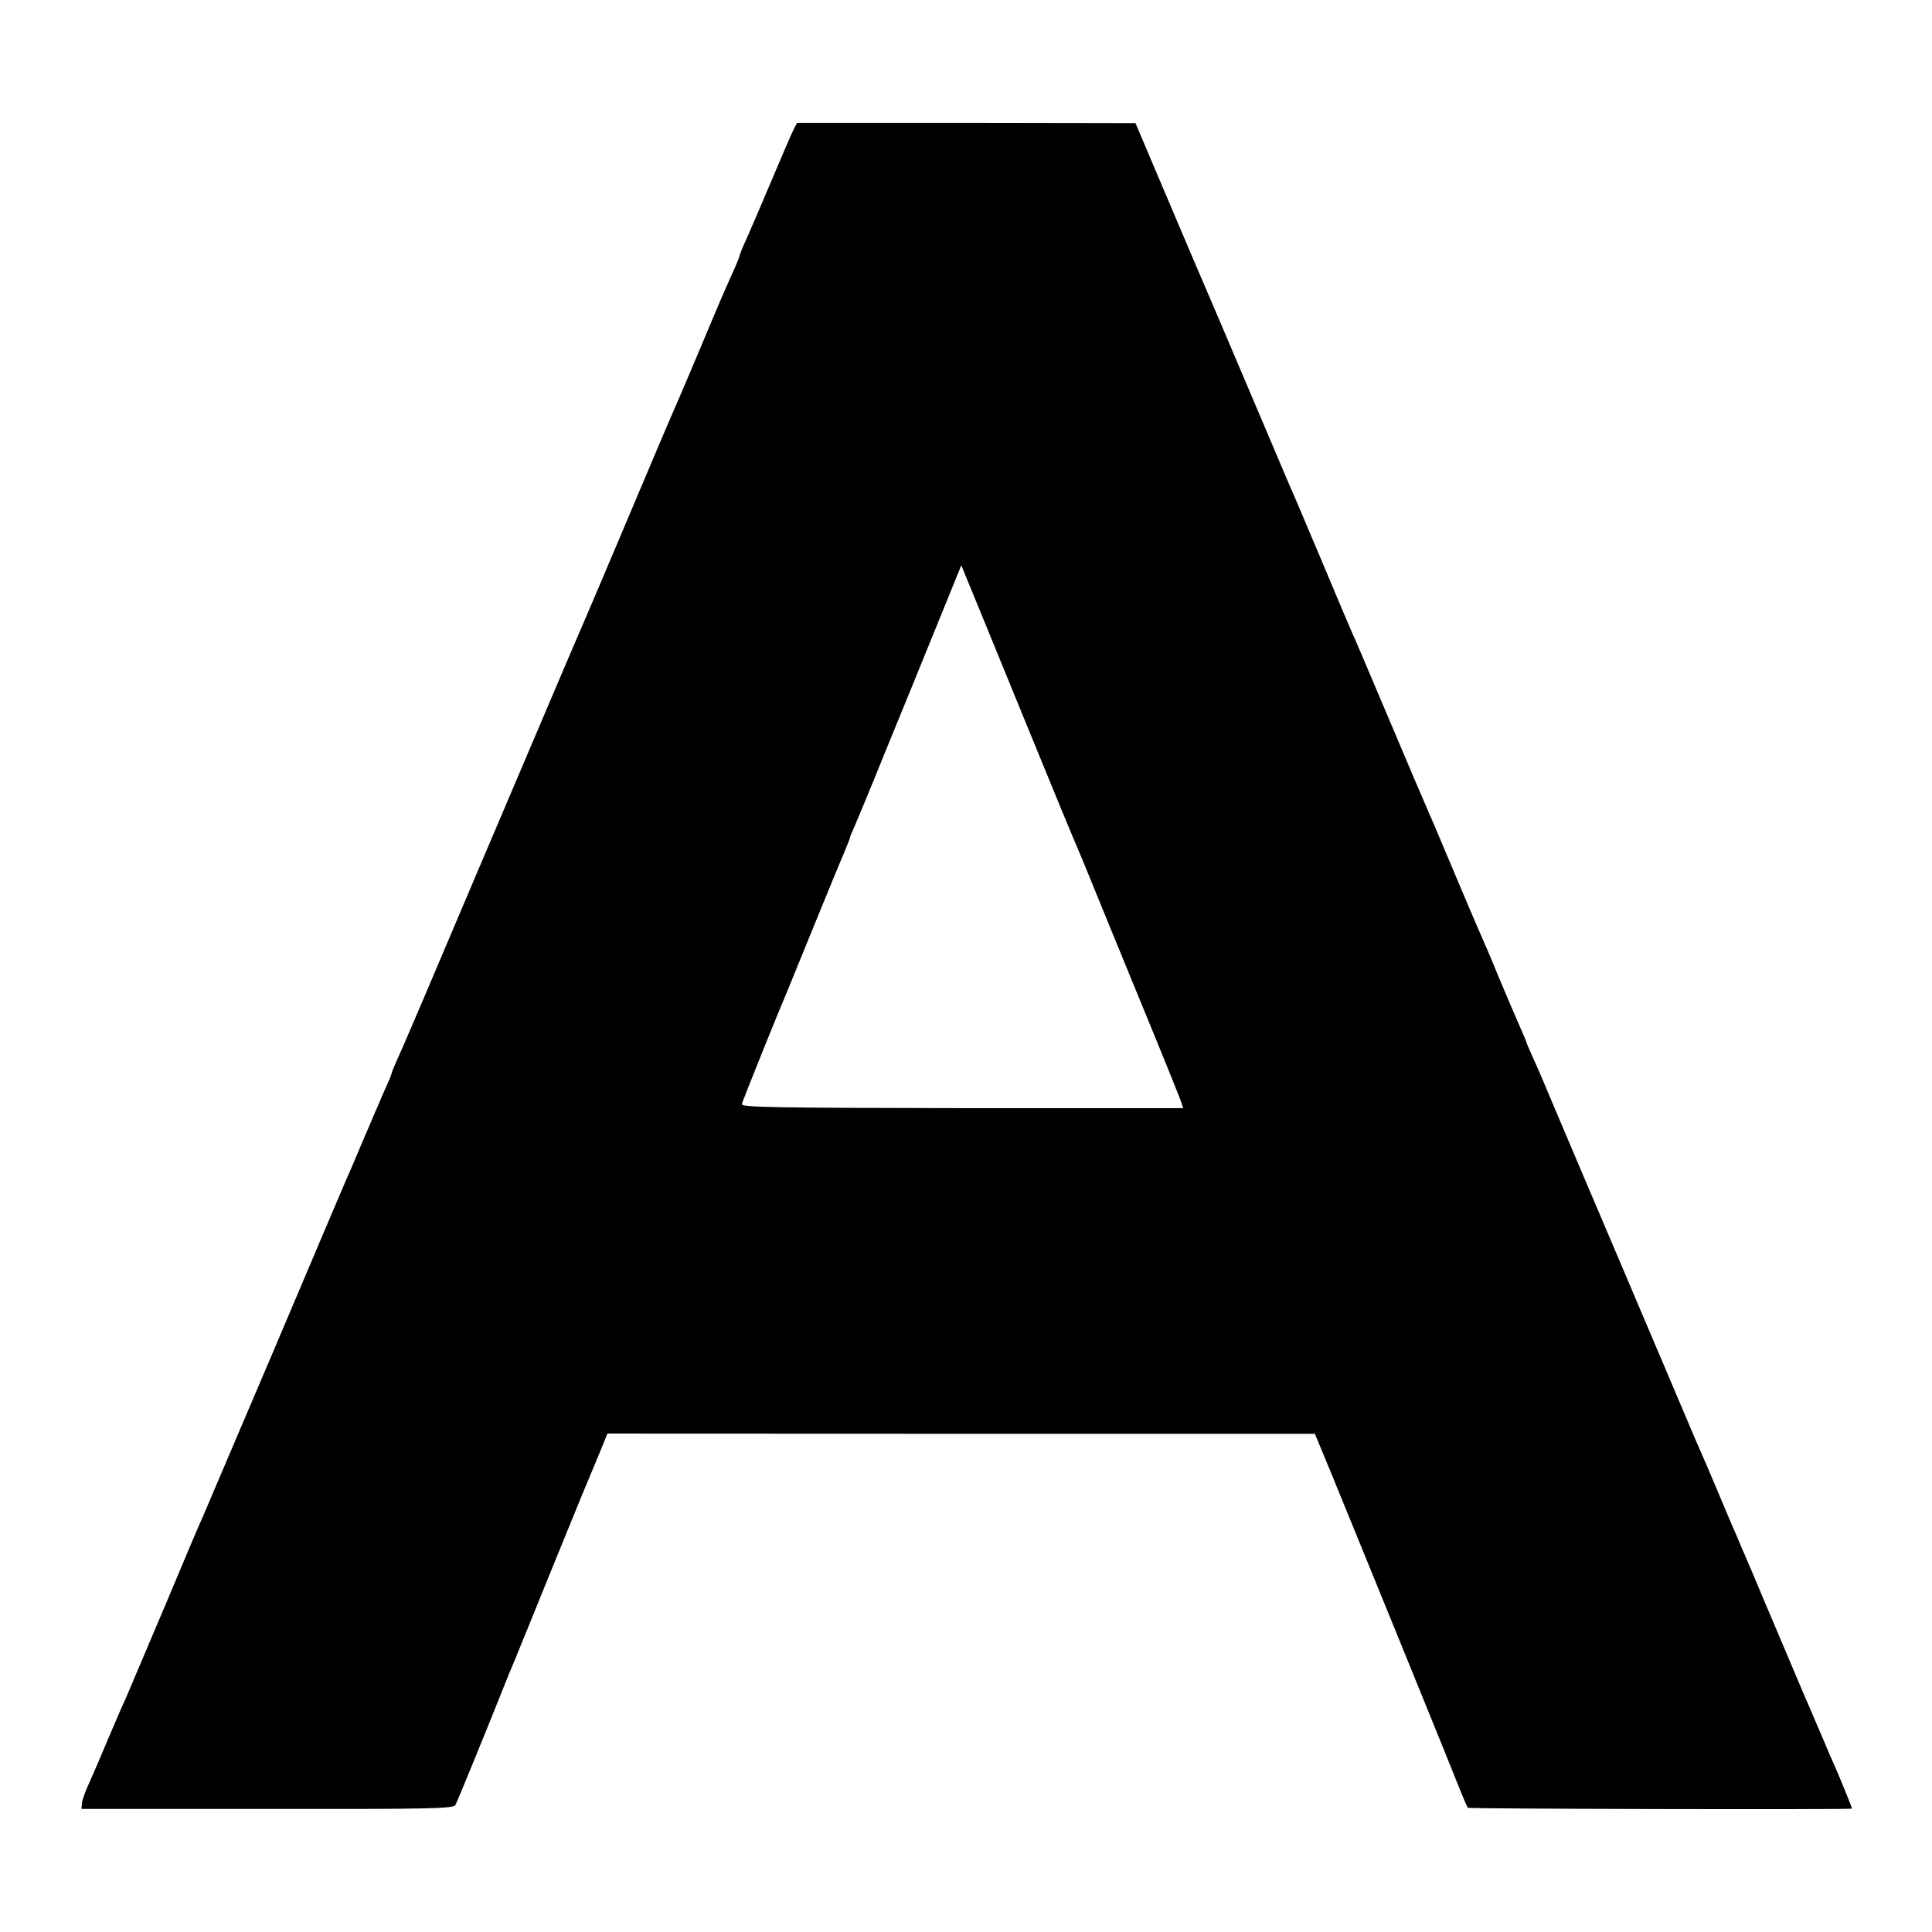 <?xml version="1.0" standalone="no"?>
<!DOCTYPE svg PUBLIC "-//W3C//DTD SVG 20010904//EN"
 "http://www.w3.org/TR/2001/REC-SVG-20010904/DTD/svg10.dtd">
<svg version="1.0" xmlns="http://www.w3.org/2000/svg"
 width="700pt" height="700pt" viewBox="0 0 700 700"
 preserveAspectRatio="xMidYMid meet">
<g transform="translate(0,700) scale(0.1,-0.1)"
fill="#000000" stroke="none">
<path d="M2875 6530 c-7 -14 -43 -97 -80 -185 -37 -88 -78 -183 -91 -212 -13
-28 -24 -55 -24 -58 0 -3 -9 -27 -21 -53 -38 -85 -47 -105 -119 -277 -39 -93
-78 -184 -85 -200 -16 -35 -102 -238 -221 -520 -87 -205 -91 -215 -117 -275
-31 -71 -141 -330 -392 -920 -141 -333 -267 -629 -281 -658 -13 -29 -24 -55
-24 -57 0 -3 -9 -27 -21 -53 -12 -26 -25 -56 -29 -67 -5 -11 -18 -40 -28 -65
-11 -25 -32 -74 -47 -110 -15 -36 -33 -78 -41 -95 -7 -16 -124 -291 -259 -610
-136 -319 -253 -593 -260 -610 -8 -16 -71 -165 -140 -330 -70 -165 -133 -313
-140 -330 -8 -16 -35 -79 -61 -140 -25 -60 -57 -134 -70 -163 -14 -30 -26 -63
-27 -75 l-2 -21 673 0 c589 -1 675 1 682 14 8 15 111 267 172 420 16 41 36 89
43 105 7 17 63 154 124 305 62 151 122 300 135 330 13 30 35 84 50 120 l27 66
1282 -1 1281 0 54 -130 c29 -71 71 -173 92 -225 52 -127 355 -870 382 -940 12
-30 24 -57 26 -60 3 -4 1392 -7 1392 -3 0 4 -39 101 -58 144 -11 24 -32 73
-47 109 -15 36 -36 83 -45 105 -10 22 -55 128 -100 235 -46 107 -96 227 -112
265 -17 39 -36 84 -43 100 -7 17 -19 46 -28 65 -8 19 -34 80 -57 135 -23 55
-50 118 -60 140 -10 22 -30 69 -45 105 -15 36 -123 290 -240 565 -117 275
-232 545 -255 600 -23 55 -52 124 -66 153 -13 29 -24 55 -24 57 0 2 -11 28
-24 57 -13 29 -47 109 -76 178 -28 69 -60 143 -70 165 -10 22 -55 128 -100
235 -45 107 -90 213 -100 235 -10 22 -54 126 -98 230 -134 316 -152 359 -162
380 -5 11 -55 128 -110 260 -56 132 -107 254 -115 270 -7 17 -77 181 -155 365
-78 184 -151 355 -162 380 -11 25 -70 164 -132 310 l-112 264 -613 1 -613 0
-13 -25z m834 -2130 c100 -245 188 -458 196 -475 7 -16 39 -93 70 -170 107
-262 123 -300 205 -500 45 -110 88 -216 95 -235 l12 -35 -801 0 c-695 1 -801
3 -798 15 3 13 131 331 167 415 7 17 52 127 100 245 48 118 96 234 106 257 10
24 19 46 19 49 0 3 7 20 15 37 8 18 58 138 110 267 53 129 137 335 187 458
l91 224 22 -54 c12 -29 104 -253 204 -498z"/>
</g>
</svg>
